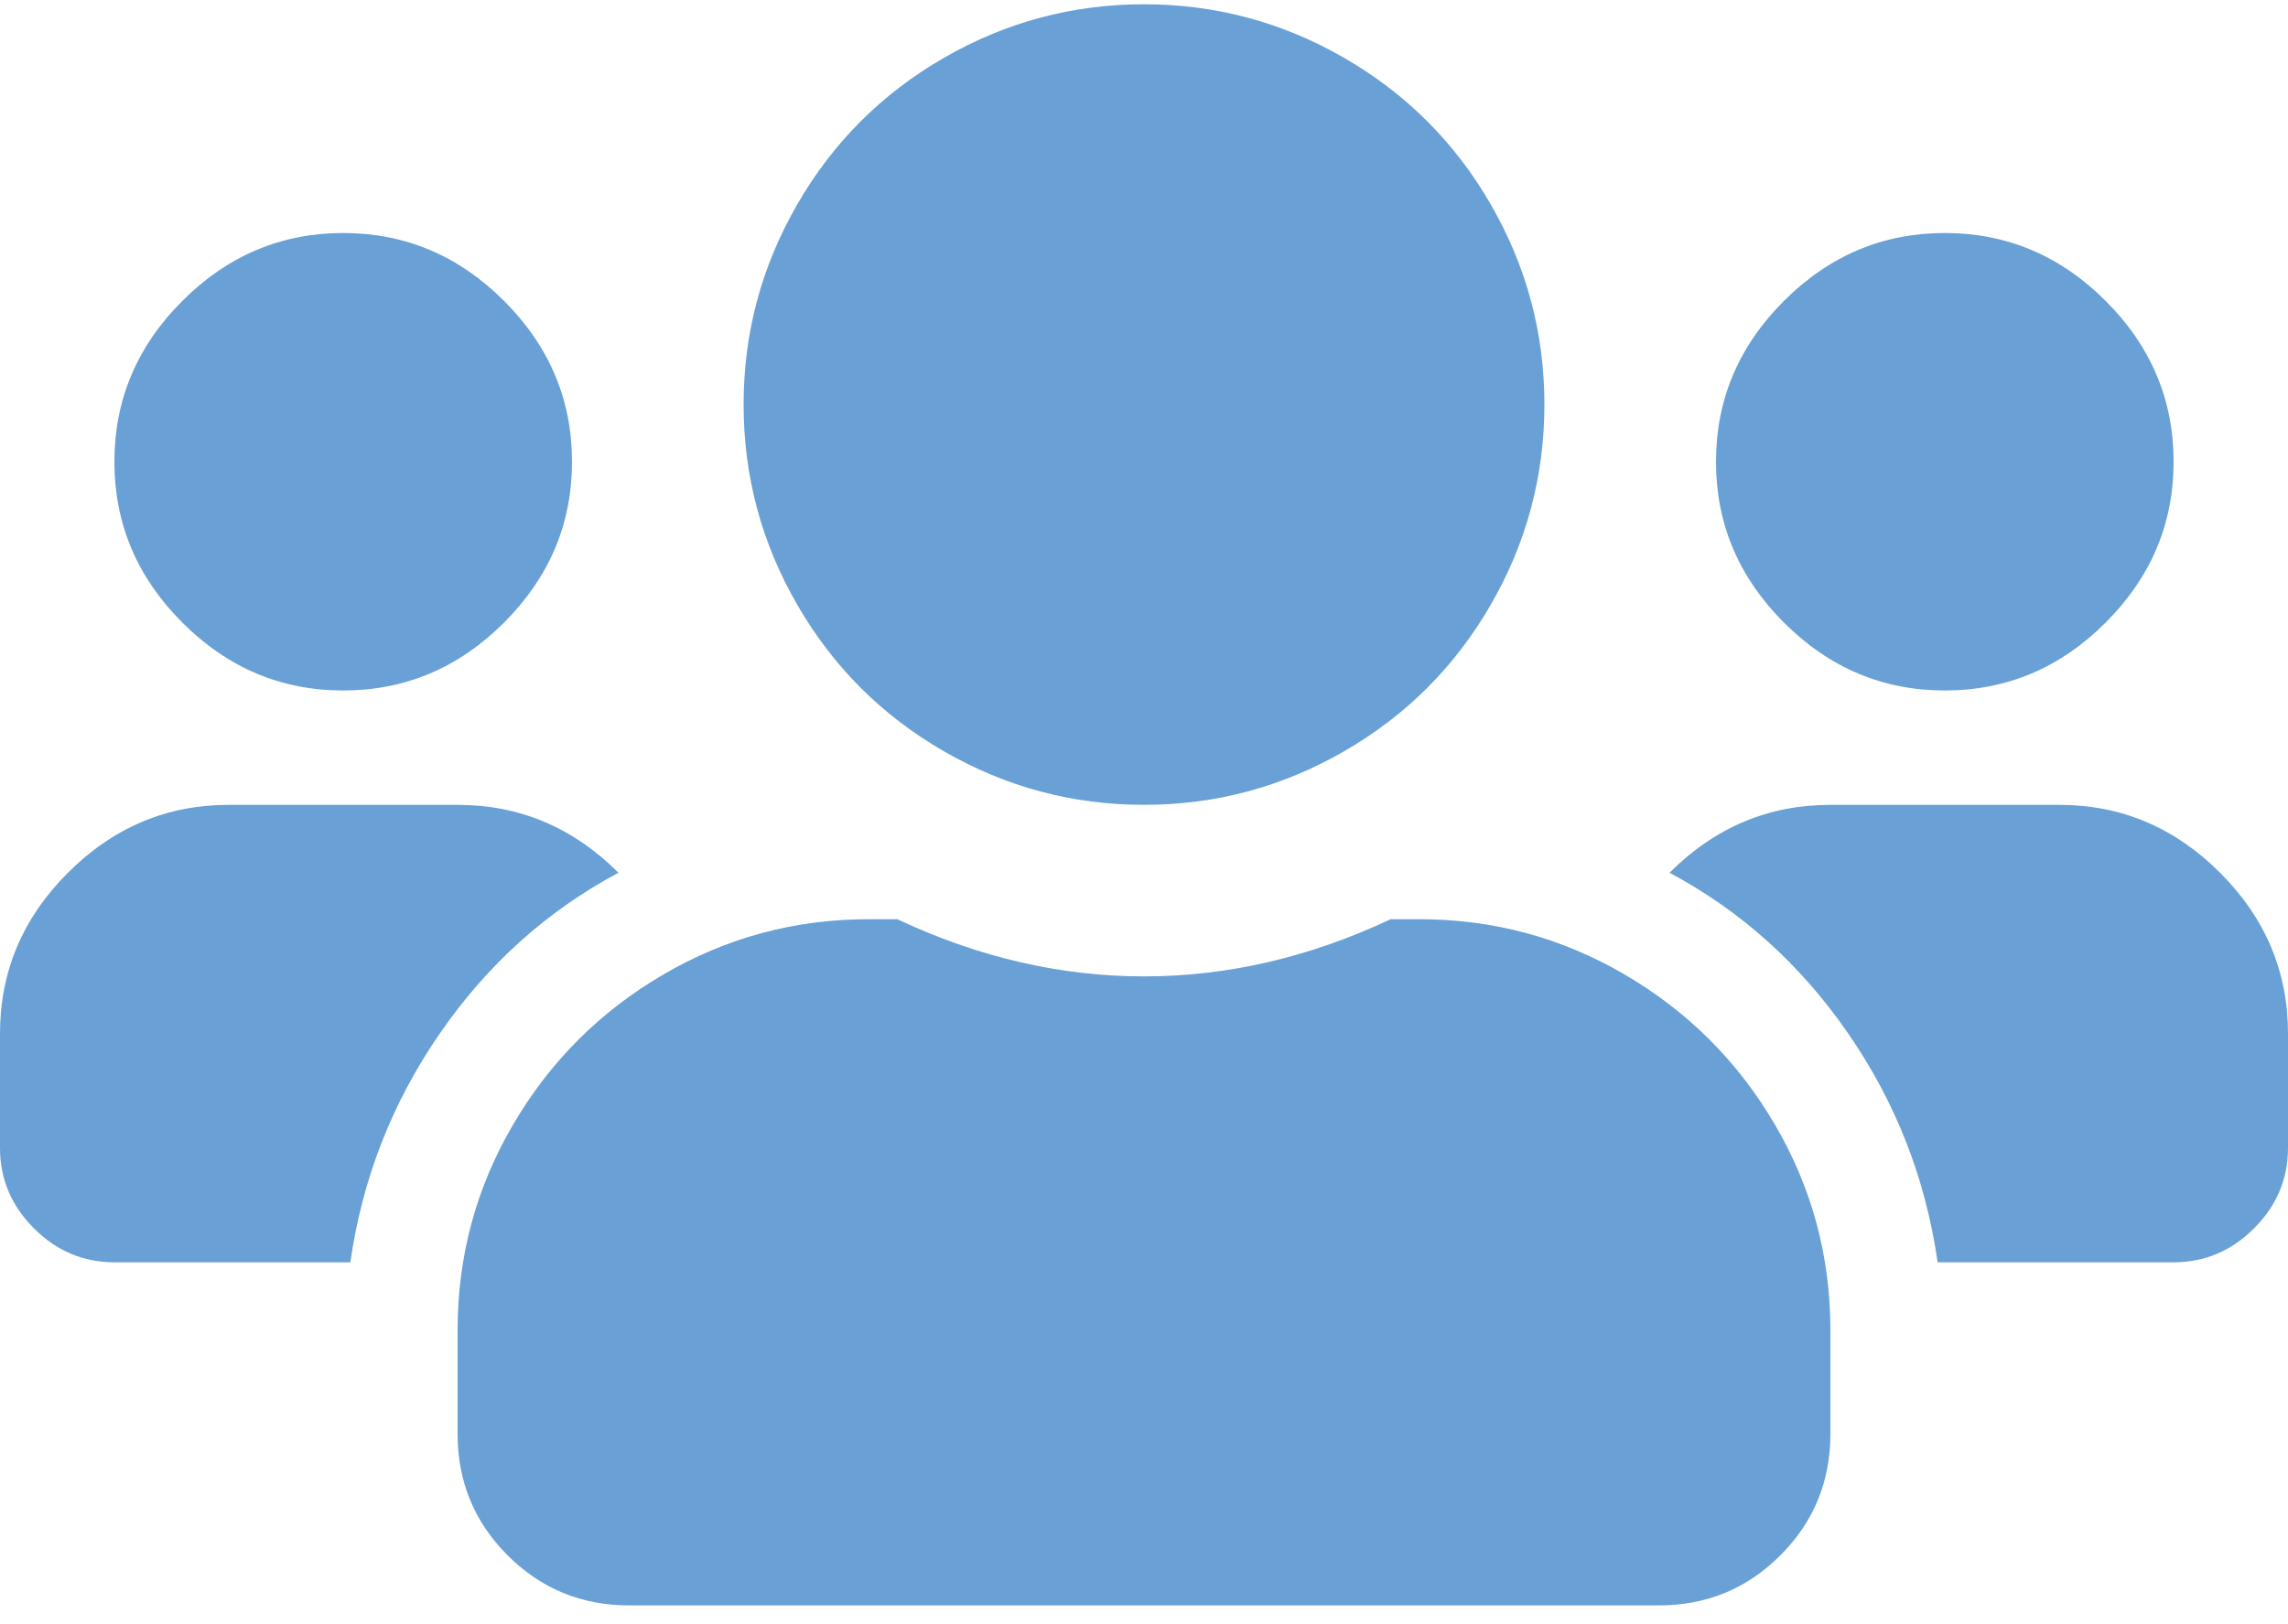 <?xml version="1.0" encoding="UTF-8"?>
<svg width="100px" height="71px" viewBox="0 0 100 71" version="1.1" xmlns="http://www.w3.org/2000/svg" xmlns:xlink="http://www.w3.org/1999/xlink">
    <!-- Generator: Sketch 55.2 (78181) - https://sketchapp.com -->
    <title></title>
    <desc>Created with Sketch.</desc>
    <g id="About-Us" stroke="none" stroke-width="1" fill="none" fill-rule="evenodd">
        <g id="About" transform="translate(-985, -1067)" fill="#69A0D5" fill-rule="nonzero">
            <g id="Fast-Facts" transform="translate(100, 960)">
                <g id="4-Up-Item-1-Copy" transform="translate(630, 0)">
                    <g id="multiple-users-silhouette" transform="translate(255, 78)">
                        <path d="M15,59.187 C12.292,59.187 9.948,58.198 7.969,56.218 C5.99,54.239 5,51.896 5,49.187 C5,46.479 5.99,44.135 7.969,42.156 C9.948,40.177 12.292,39.187 15,39.187 C17.708,39.187 20.052,40.177 22.031,42.156 C24.01,44.135 25,46.479 25,49.187 C25,51.896 24.01,54.239 22.031,56.218 C20.052,58.198 17.708,59.187 15,59.187 Z M85,59.187 C82.291,59.187 79.948,58.198 77.969,56.218 C75.989,54.239 75,51.896 75,49.187 C75,46.479 75.989,44.135 77.969,42.156 C79.948,40.177 82.291,39.187 85,39.187 C87.708,39.187 90.052,40.177 92.031,42.156 C94.01,44.135 95,46.479 95,49.187 C95,51.896 94.01,54.239 92.031,56.218 C90.052,58.198 87.708,59.187 85,59.187 Z M90,64.187 C92.708,64.187 95.052,65.177 97.031,67.156 C99.01,69.135 100,71.479 100,74.187 L100,79.187 C100,80.541 99.505,81.713 98.515,82.703 C97.526,83.692 96.354,84.187 95,84.187 L84.687,84.187 C84.166,80.541 82.864,77.208 80.781,74.187 C78.698,71.166 76.094,68.823 72.969,67.156 C74.948,65.177 77.291,64.187 80,64.187 L90,64.187 Z M50,64.187 C46.875,64.187 43.958,63.406 41.25,61.843 C38.542,60.281 36.406,58.146 34.844,55.437 C33.281,52.729 32.5,49.812 32.5,46.687 C32.5,43.562 33.281,40.646 34.844,37.937 C36.406,35.229 38.542,33.094 41.25,31.531 C43.958,29.969 46.875,29.187 50,29.187 C53.125,29.187 56.042,29.969 58.75,31.531 C61.458,33.094 63.594,35.229 65.156,37.937 C66.719,40.646 67.5,43.562 67.5,46.687 C67.5,49.812 66.719,52.729 65.156,55.437 C63.594,58.146 61.458,60.281 58.75,61.843 C56.042,63.406 53.125,64.187 50,64.187 Z M62.031,69.187 C65.26,69.187 68.255,69.994 71.015,71.609 C73.776,73.224 75.963,75.411 77.578,78.172 C79.193,80.932 80,83.927 80,87.156 L80,91.687 C80,93.77 79.271,95.541 77.812,97 C76.354,98.458 74.583,99.187 72.5,99.187 L27.5,99.187 C25.417,99.187 23.646,98.458 22.187,97 C20.729,95.541 20,93.77 20,91.687 L20,87.156 C20,83.927 20.807,80.932 22.422,78.172 C24.036,75.411 26.224,73.224 28.984,71.609 C31.745,69.994 34.739,69.187 37.969,69.187 L39.219,69.187 C42.76,70.854 46.354,71.687 50,71.687 C53.646,71.687 57.239,70.854 60.781,69.187 L62.031,69.187 Z M27.031,67.156 C23.906,68.823 21.302,71.166 19.219,74.187 C17.135,77.208 15.833,80.541 15.312,84.187 L5,84.187 C3.646,84.187 2.474,83.692 1.484,82.703 C0.495,81.713 0,80.541 0,79.187 L0,74.187 C0,71.479 0.99,69.135 2.969,67.156 C4.948,65.177 7.292,64.187 10,64.187 L20,64.187 C22.708,64.187 25.052,65.177 27.031,67.156 Z" id=""></path>
                    </g>
                </g>
            </g>
        </g>
    </g>
</svg>